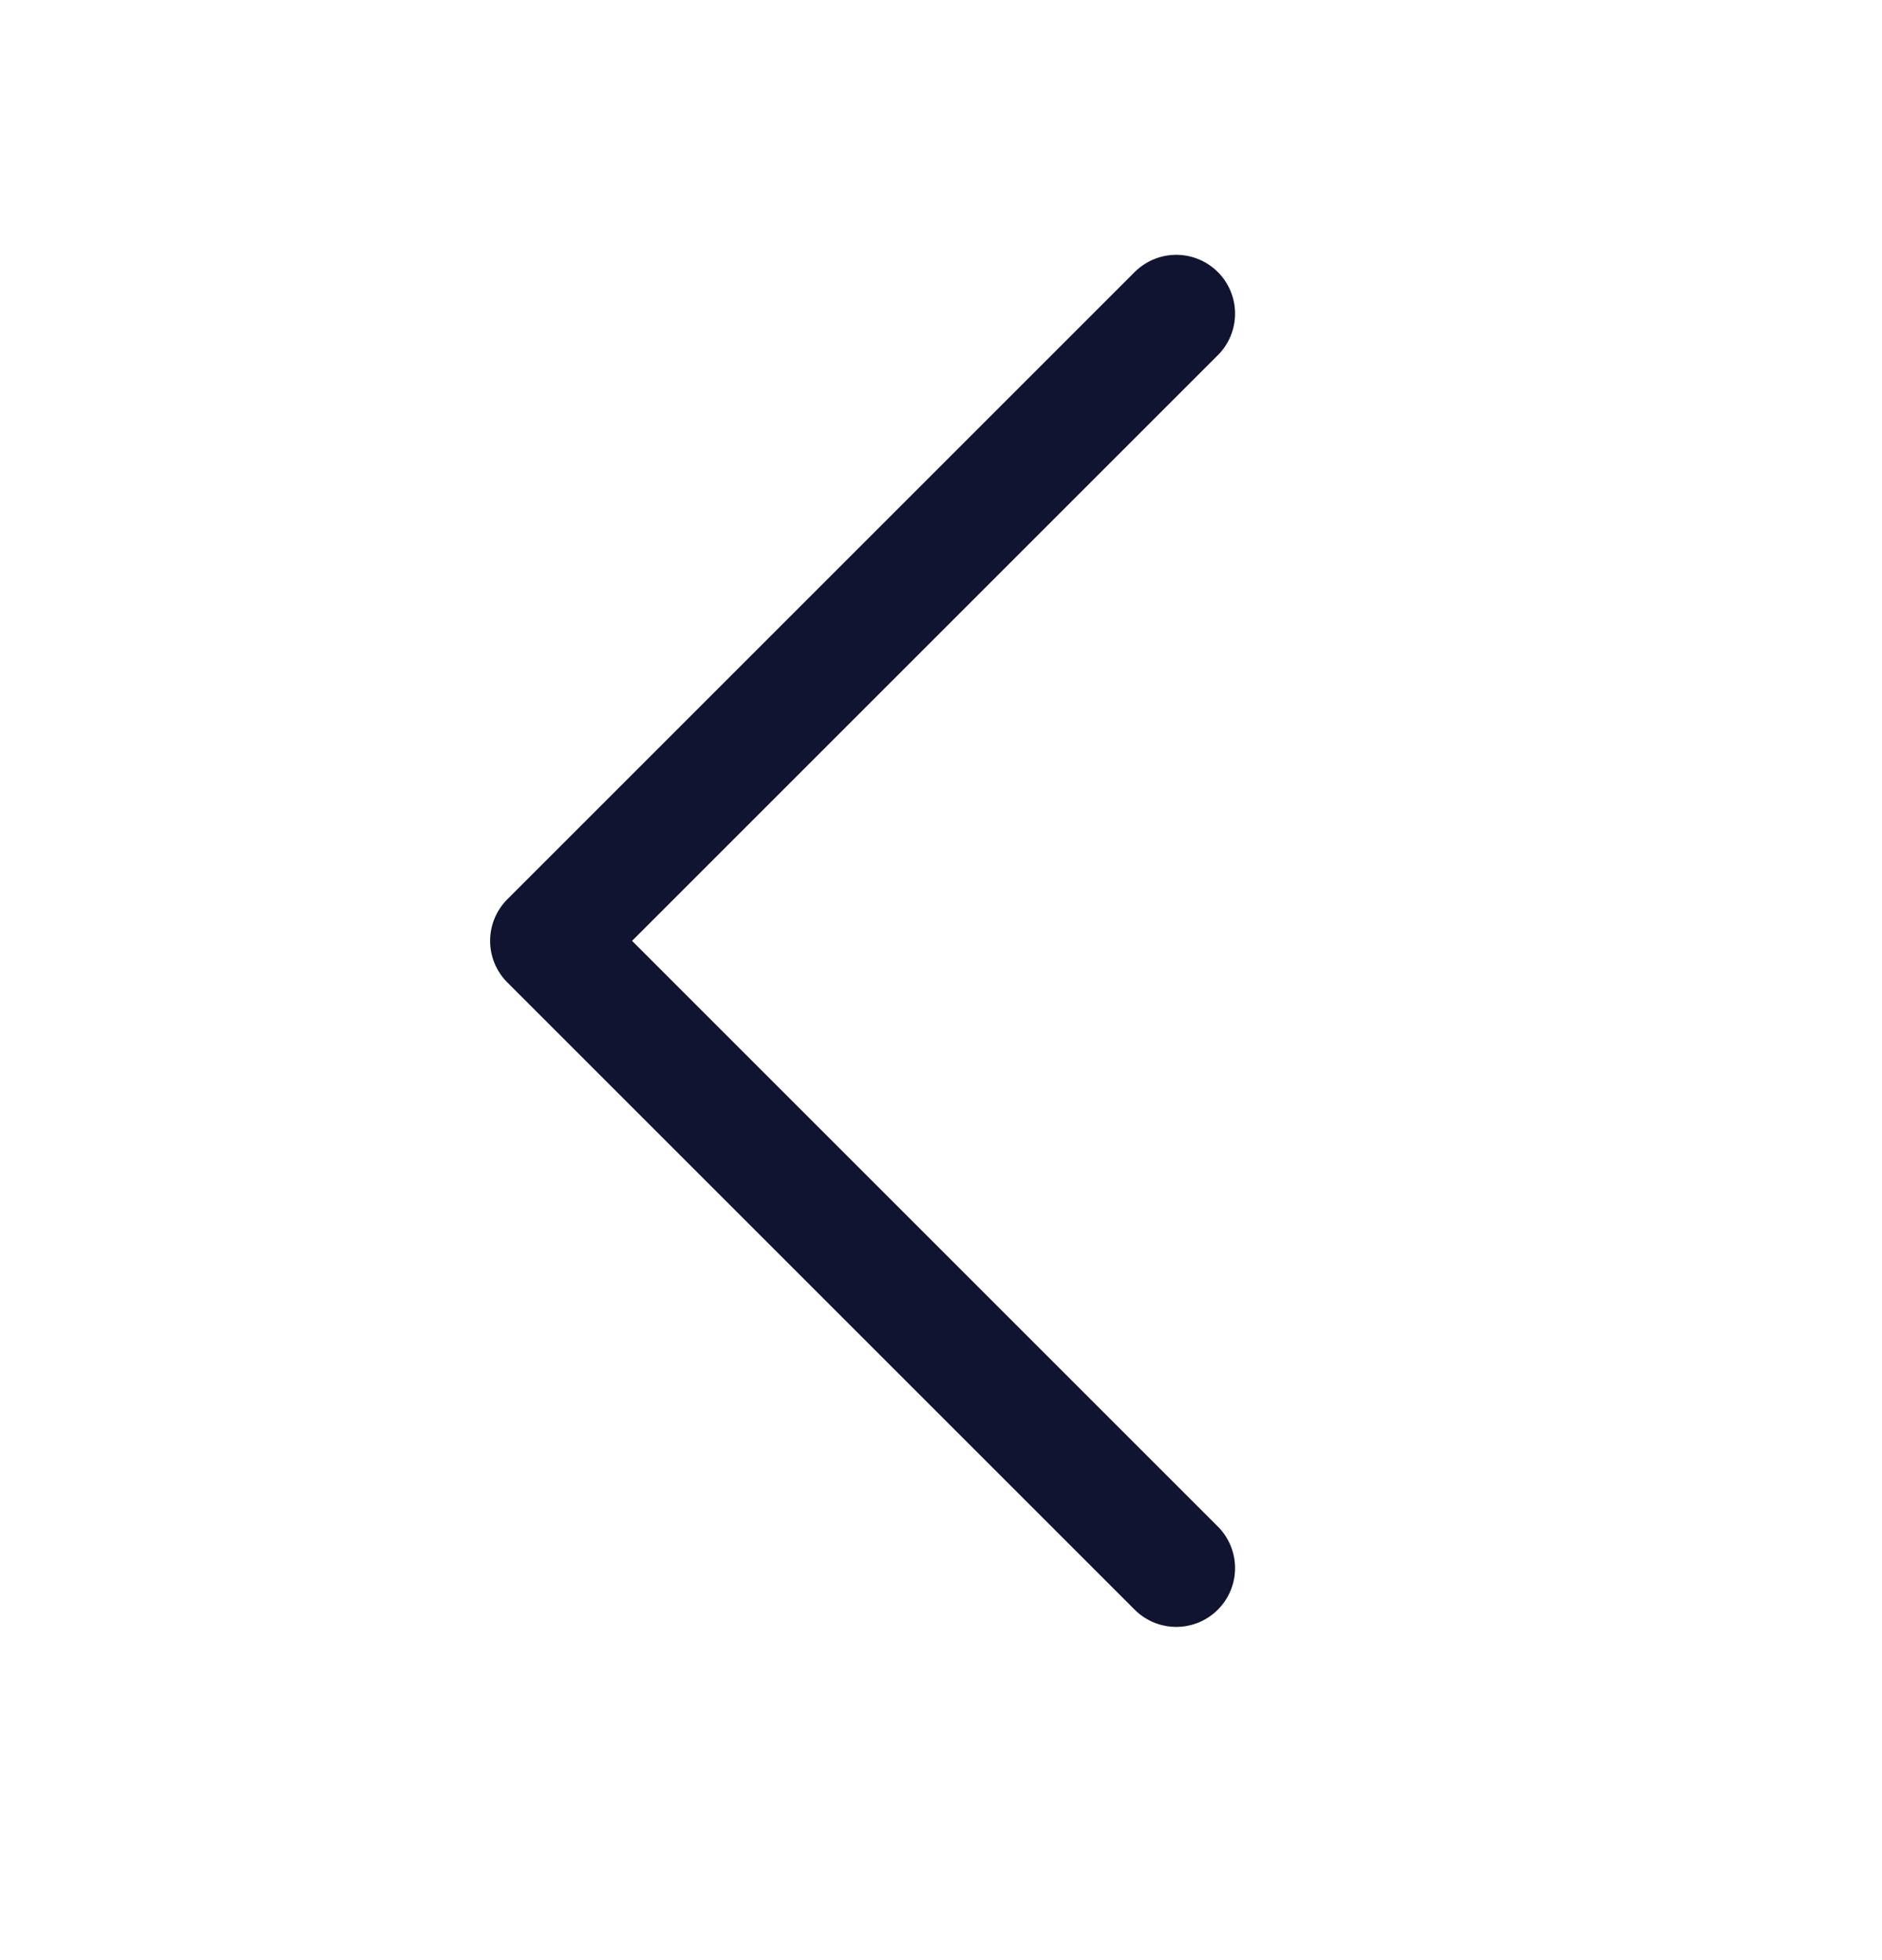 <svg width="24" height="25" viewBox="0 0 24 25" fill="none" xmlns="http://www.w3.org/2000/svg">
<path d="M15 4L7 12L15 20" stroke="#111431" stroke-width="1.5" stroke-linecap="round" stroke-linejoin="round"></path>
</svg>
